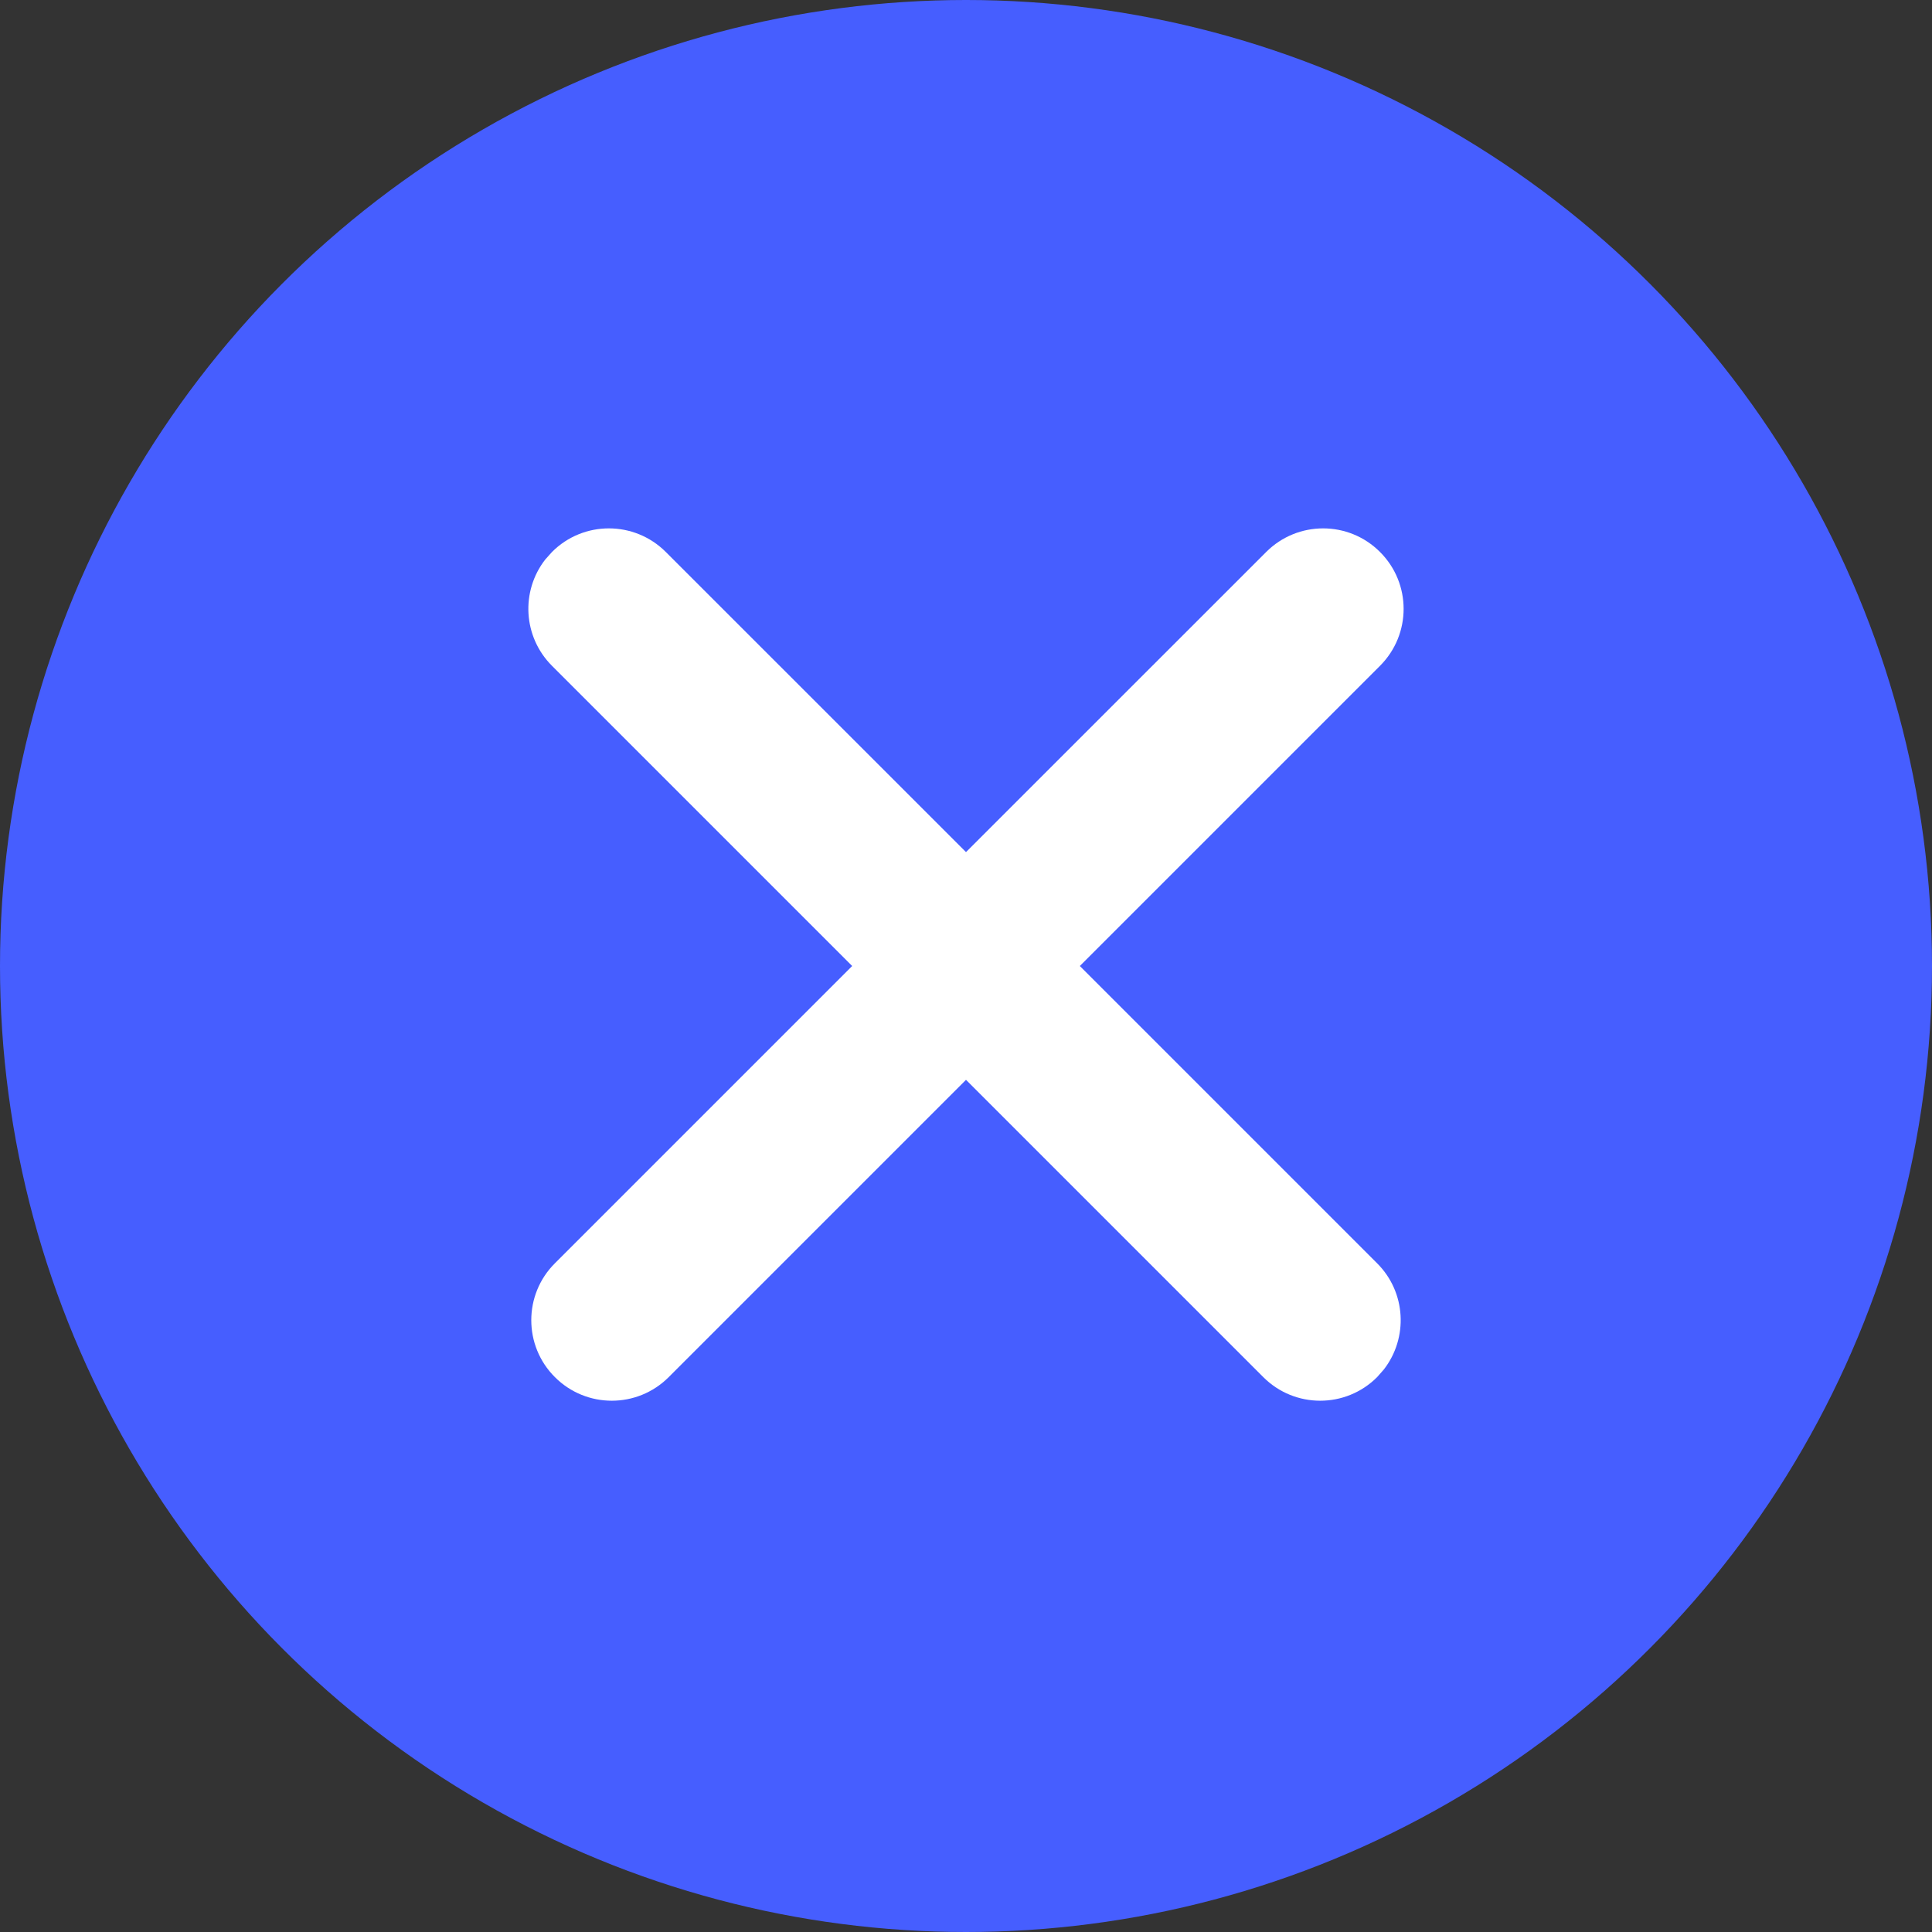 <?xml version="1.0" encoding="UTF-8"?>
<svg width="24px" height="24px" viewBox="0 0 24 24" version="1.1" xmlns="http://www.w3.org/2000/svg" xmlns:xlink="http://www.w3.org/1999/xlink">
    <rect x="0" y="0" width="24" height="24" fill="#333333" stroke="none"/>
    <title>Group</title>
    <g id="Page-1" stroke="none" stroke-width="1" fill="none" fill-rule="evenodd">
        <g id="Group" fill-rule="nonzero">
            <circle id="Oval-7" fill="#465EFF" cx="12" cy="12" r="12"></circle>
            <path d="M6.857,6.857 C7.247,6.466 7.88,6.466 8.271,6.857 L12,10.585 L15.729,6.857 C16.12,6.466 16.753,6.466 17.143,6.857 C17.534,7.247 17.534,7.88 17.143,8.271 L13.414,12 L17.107,15.693 C17.468,16.053 17.495,16.621 17.19,17.013 L17.107,17.107 C16.717,17.498 16.083,17.498 15.693,17.107 L12,13.414 L8.307,17.107 C7.917,17.498 7.283,17.498 6.893,17.107 C6.502,16.717 6.502,16.083 6.893,15.693 L10.586,12 L6.857,8.271 C6.496,7.91 6.468,7.343 6.773,6.951 L6.857,6.857 Z" id="Path" fill="#FFFFFF"></path>
        </g>
    </g>
</svg>